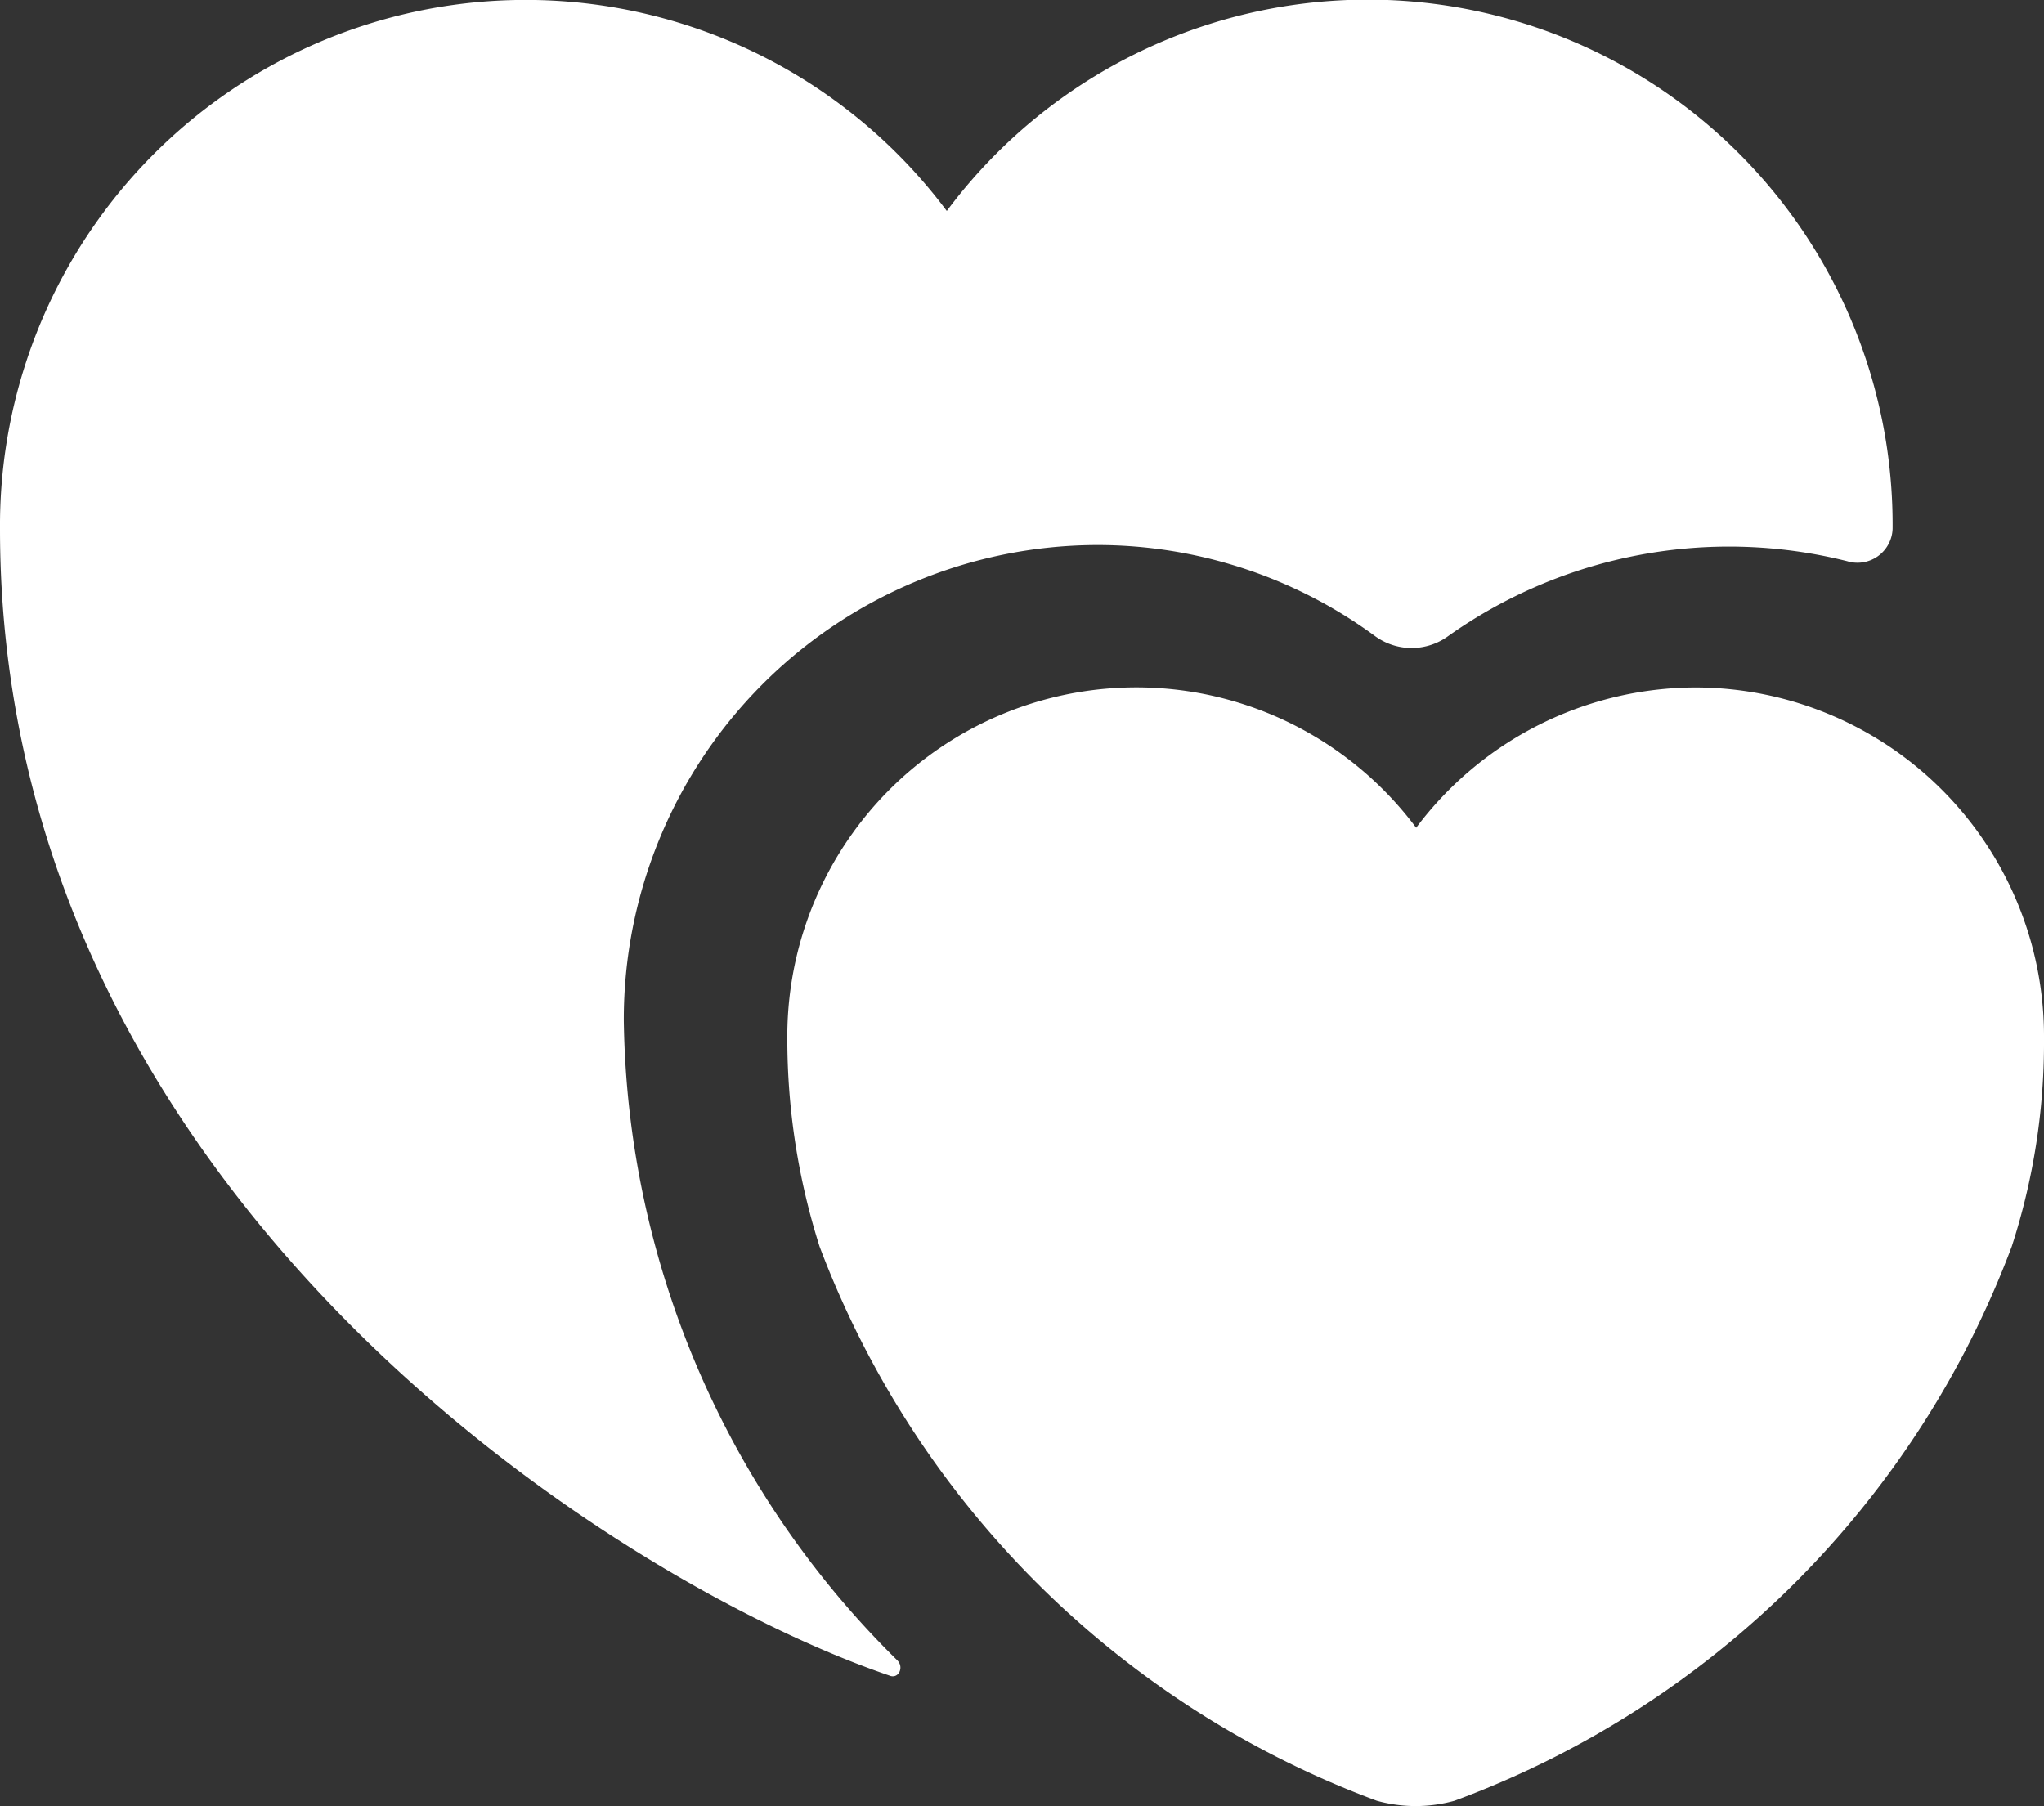 <svg xmlns="http://www.w3.org/2000/svg" width="20.25" height="17.893" viewBox="0 0 20.25 17.893">
  <rect x="0" y="0" width="20.25" height="17.893" fill="#333333" stroke="none"/>
  <g id="heart" transform="translate(-3137 -1964.107)">
    <g id="Group_8" data-name="Group 8" transform="translate(3135 1960.289)">
      <path id="Path_48" data-name="Path 48" d="M18.8,10.629a3.466,3.466,0,0,0-2.77,1.39,3.458,3.458,0,0,0-6.23,2.09,6.788,6.788,0,0,0,.32,2.06,9.39,9.39,0,0,0,5.52,5.49,1.438,1.438,0,0,0,.77,0,9.361,9.361,0,0,0,5.52-5.49,6.538,6.538,0,0,0,.32-2.06A3.457,3.457,0,0,0,18.8,10.629Z" fill="#fff"/>
      <path id="Path_49" data-name="Path 49" d="M20.75,9.058a.348.348,0,0,1-.45.32,4.81,4.81,0,0,0-3.95.74.615.615,0,0,1-.73,0,4.649,4.649,0,0,0-2.76-.9,4.7,4.7,0,0,0-4.68,4.71,9.063,9.063,0,0,0,2.71,6.34c.07.07.01.19-.08.15C8.08,19.488,2,15.628,2,9.058a5.208,5.208,0,0,1,9.38-3.15,5.2,5.2,0,0,1,9.37,3.15Z" fill="#fff"/>
    </g>
  </g>
</svg>
